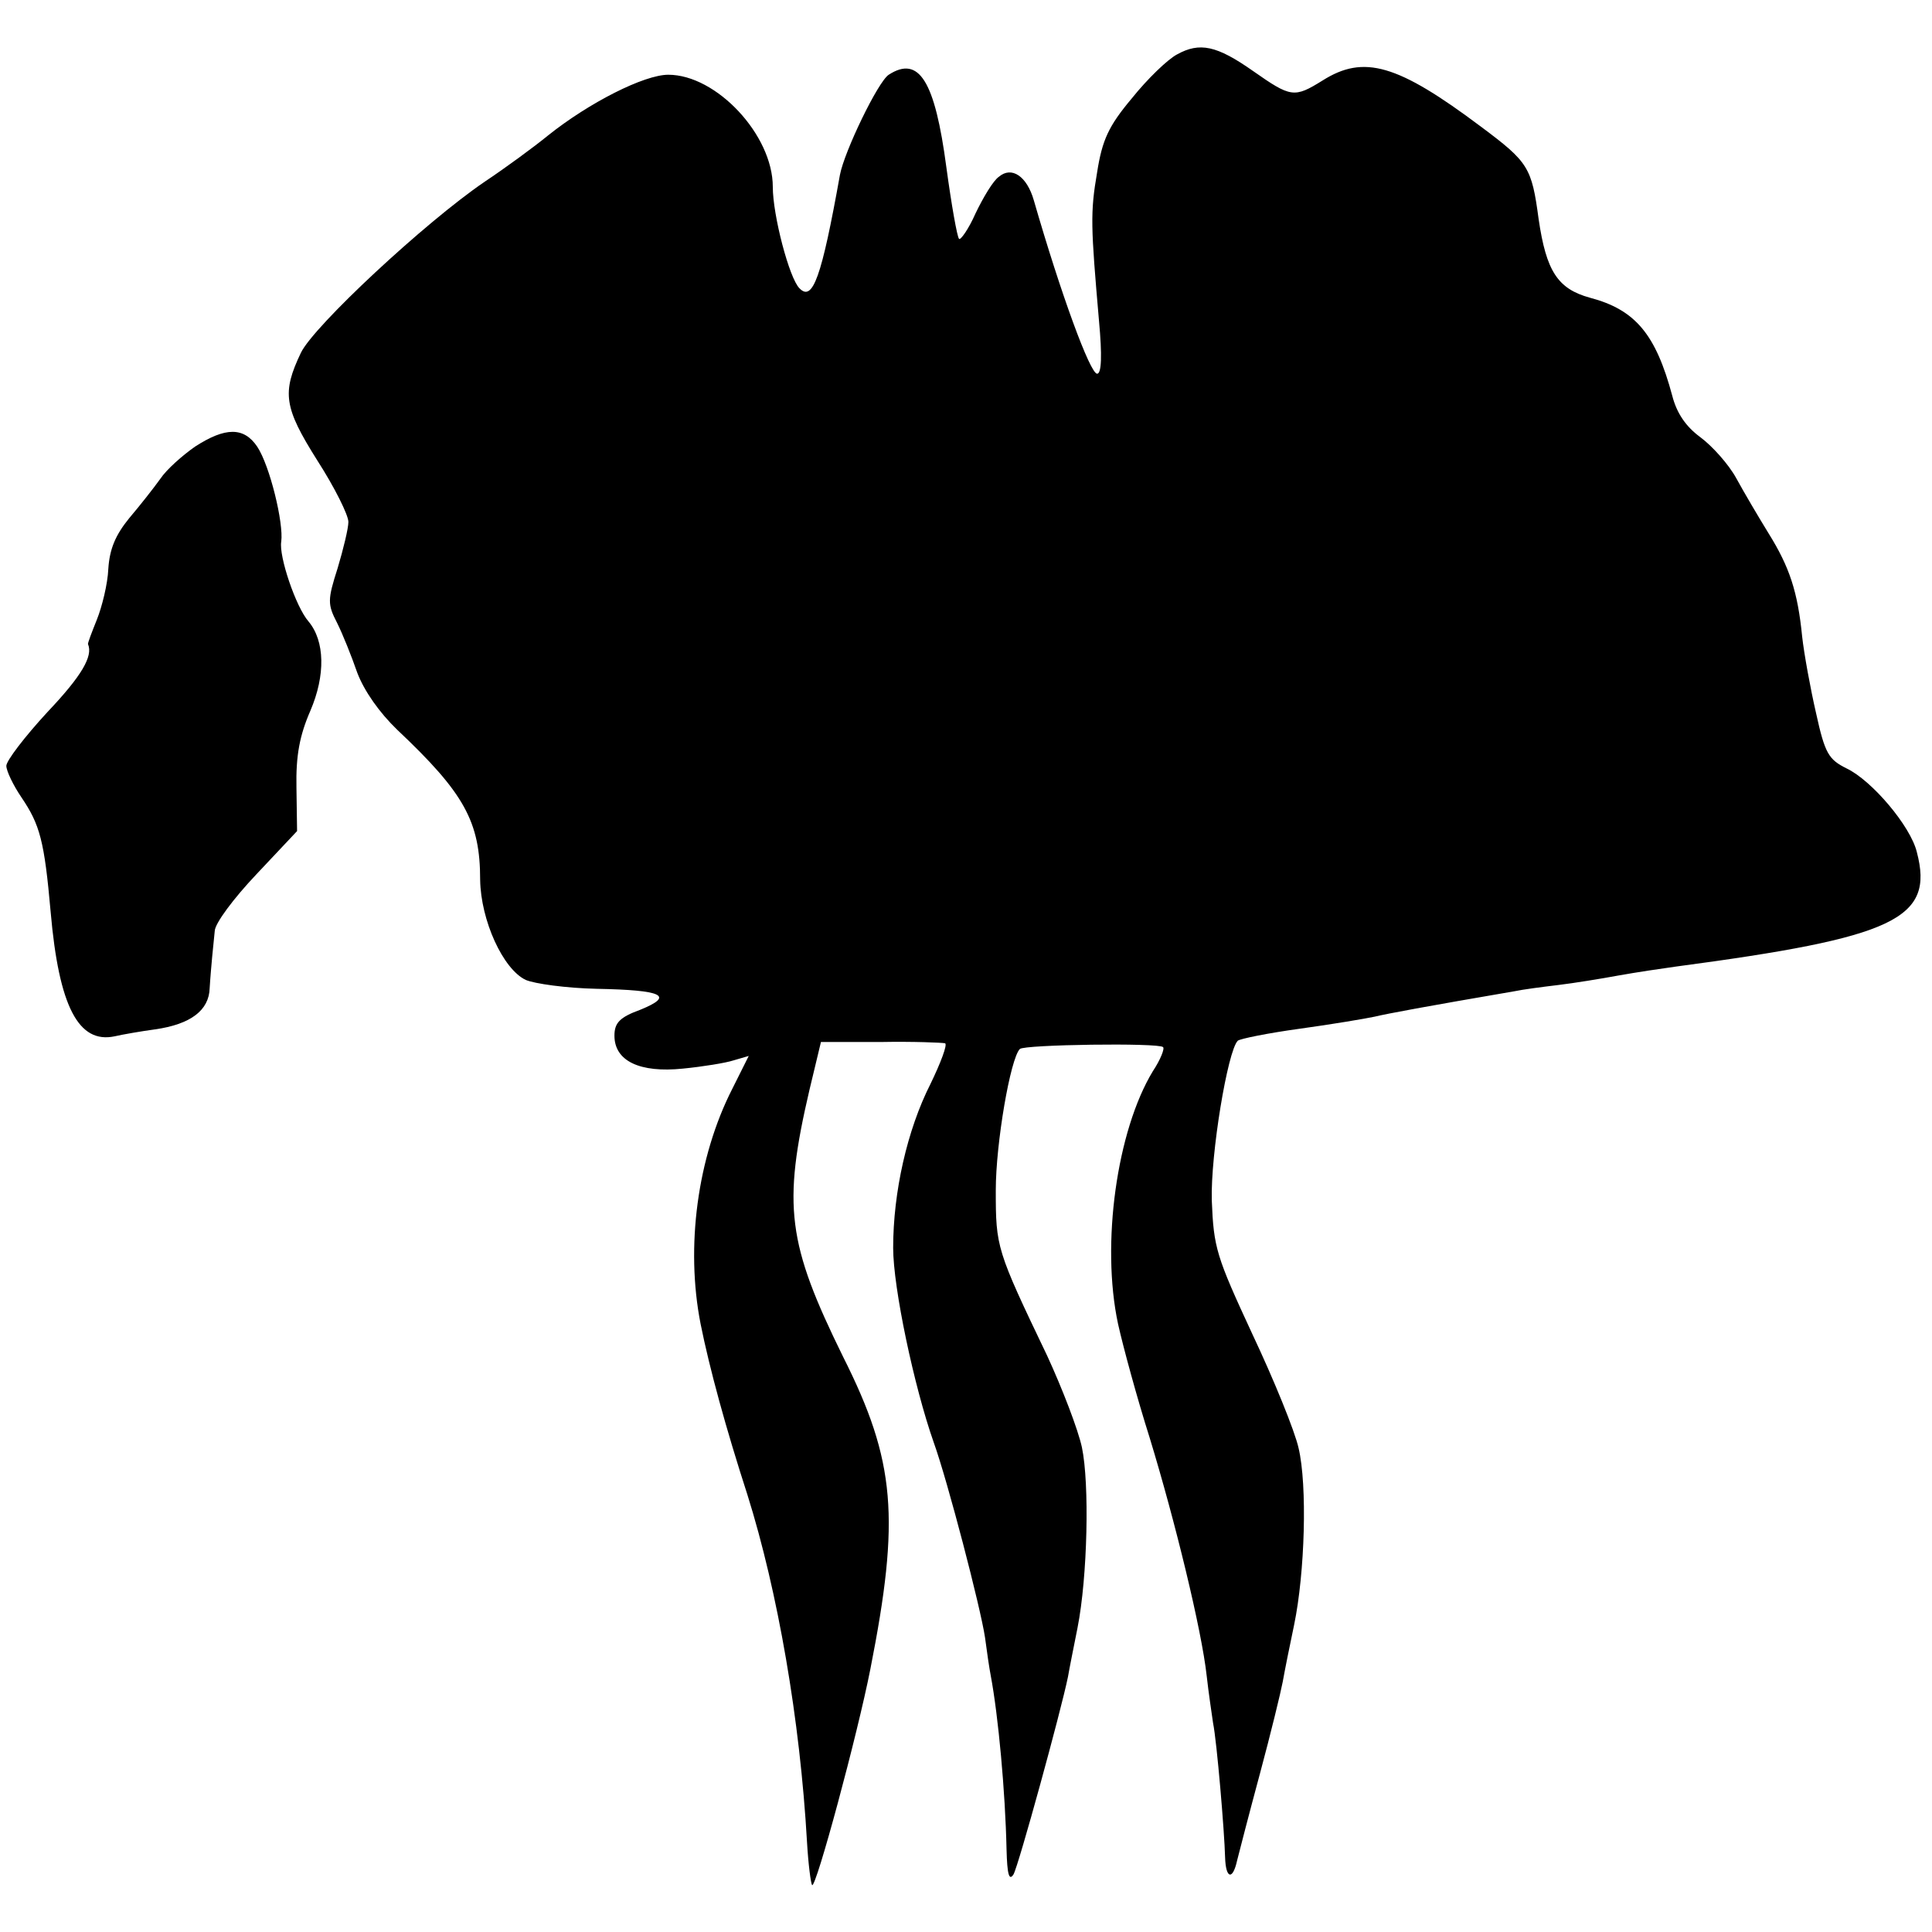 <?xml version="1.0" standalone="no"?>
<!DOCTYPE svg PUBLIC "-//W3C//DTD SVG 20010904//EN"
 "http://www.w3.org/TR/2001/REC-SVG-20010904/DTD/svg10.dtd">
<svg version="1.0" xmlns="http://www.w3.org/2000/svg"
 width="305pt" height="305pt" viewBox="0 0 305 305"
 preserveAspectRatio="xMidYMid meet">
<g transform="translate(0,305) scale(0.1,-0.1)"
fill="#000000" stroke="none">
<path d="M1858 2964 c-15 -8 -47 -39 -71 -69 -37 -44 -47 -66 -55 -117 -11
-64 -10 -85 3 -235 5 -54 4 -83 -3 -83 -11 0 -57 125 -100 274 -11 38 -35 54
-55 37 -9 -6 -25 -33 -37 -58 -11 -25 -24 -43 -26 -40 -3 3 -12 54 -20 113
-18 136 -43 177 -91 146 -17 -11 -70 -121 -77 -158 -29 -162 -43 -201 -64
-179 -16 16 -42 115 -42 160 0 82 -89 177 -165 177 -38 0 -125 -44 -190 -96
-22 -18 -67 -51 -100 -73 -94 -64 -270 -228 -290 -270 -30 -63 -27 -86 26
-170 27 -42 49 -86 49 -97 0 -10 -8 -43 -17 -73 -16 -50 -16 -57 -1 -86 9 -18
23 -53 32 -79 11 -29 35 -63 63 -90 106 -100 131 -145 131 -237 1 -64 36 -141
72 -158 14 -6 64 -13 112 -14 105 -2 123 -11 69 -33 -33 -12 -41 -21 -41 -41
0 -40 40 -59 108 -52 31 3 68 9 80 13 l24 7 -26 -52 c-55 -108 -74 -249 -50
-371 14 -70 40 -165 74 -270 48 -153 83 -355 94 -548 2 -35 6 -65 8 -68 6 -6
72 239 92 341 47 238 40 328 -43 493 -88 179 -96 238 -53 422 l18 75 94 0 c52
1 98 -1 102 -2 4 -2 -7 -31 -23 -64 -37 -73 -59 -171 -59 -259 0 -63 33 -219
64 -307 22 -61 74 -261 81 -308 3 -23 7 -50 9 -60 12 -64 23 -183 25 -275 1
-39 4 -50 11 -39 8 14 75 258 86 312 2 12 9 47 15 77 16 81 19 228 7 285 -6
28 -31 93 -55 145 -80 167 -81 171 -81 261 0 74 23 208 38 223 7 7 219 10 226
3 3 -2 -4 -20 -16 -38 -57 -94 -82 -273 -55 -399 8 -36 30 -117 50 -180 40
-131 82 -303 90 -376 3 -27 8 -60 10 -74 6 -29 18 -172 19 -212 1 -34 12 -37
19 -5 3 12 19 74 36 137 17 63 33 129 36 145 3 17 11 57 18 90 17 82 21 220 7
279 -6 27 -39 108 -73 180 -57 123 -61 136 -64 211 -2 73 25 236 41 252 3 3
47 12 98 19 51 7 104 16 118 19 21 5 80 16 220 40 14 3 45 7 70 10 25 3 68 10
95 15 28 5 68 11 90 14 346 46 409 75 381 181 -10 41 -71 113 -111 132 -28 14
-34 23 -48 87 -9 39 -19 94 -22 121 -7 71 -20 110 -53 163 -16 26 -39 65 -51
87 -12 22 -38 51 -57 65 -23 17 -37 38 -44 65 -26 97 -58 136 -130 155 -51 14
-69 42 -81 124 -11 82 -16 90 -91 146 -132 99 -185 114 -250 73 -45 -28 -50
-27 -110 15 -57 40 -84 46 -120 26z"/>
<path d="M308 2345 c-20 -14 -45 -36 -55 -51 -10 -14 -32 -42 -49 -62 -22 -27
-31 -49 -33 -80 -1 -24 -10 -60 -18 -80 -8 -20 -15 -38 -14 -39 8 -19 -10 -50
-64 -107 -36 -39 -65 -77 -65 -85 0 -8 11 -31 24 -50 29 -43 36 -68 46 -181
13 -149 44 -208 101 -196 13 3 42 8 64 11 56 8 85 30 86 65 1 17 3 39 4 50 1
11 3 29 4 40 0 12 30 52 66 90 l64 68 -1 69 c-1 50 5 82 22 121 24 56 23 110
-3 141 -20 23 -47 103 -43 126 4 29 -18 120 -38 150 -21 31 -50 31 -98 0z"/>
</g>
</svg>
